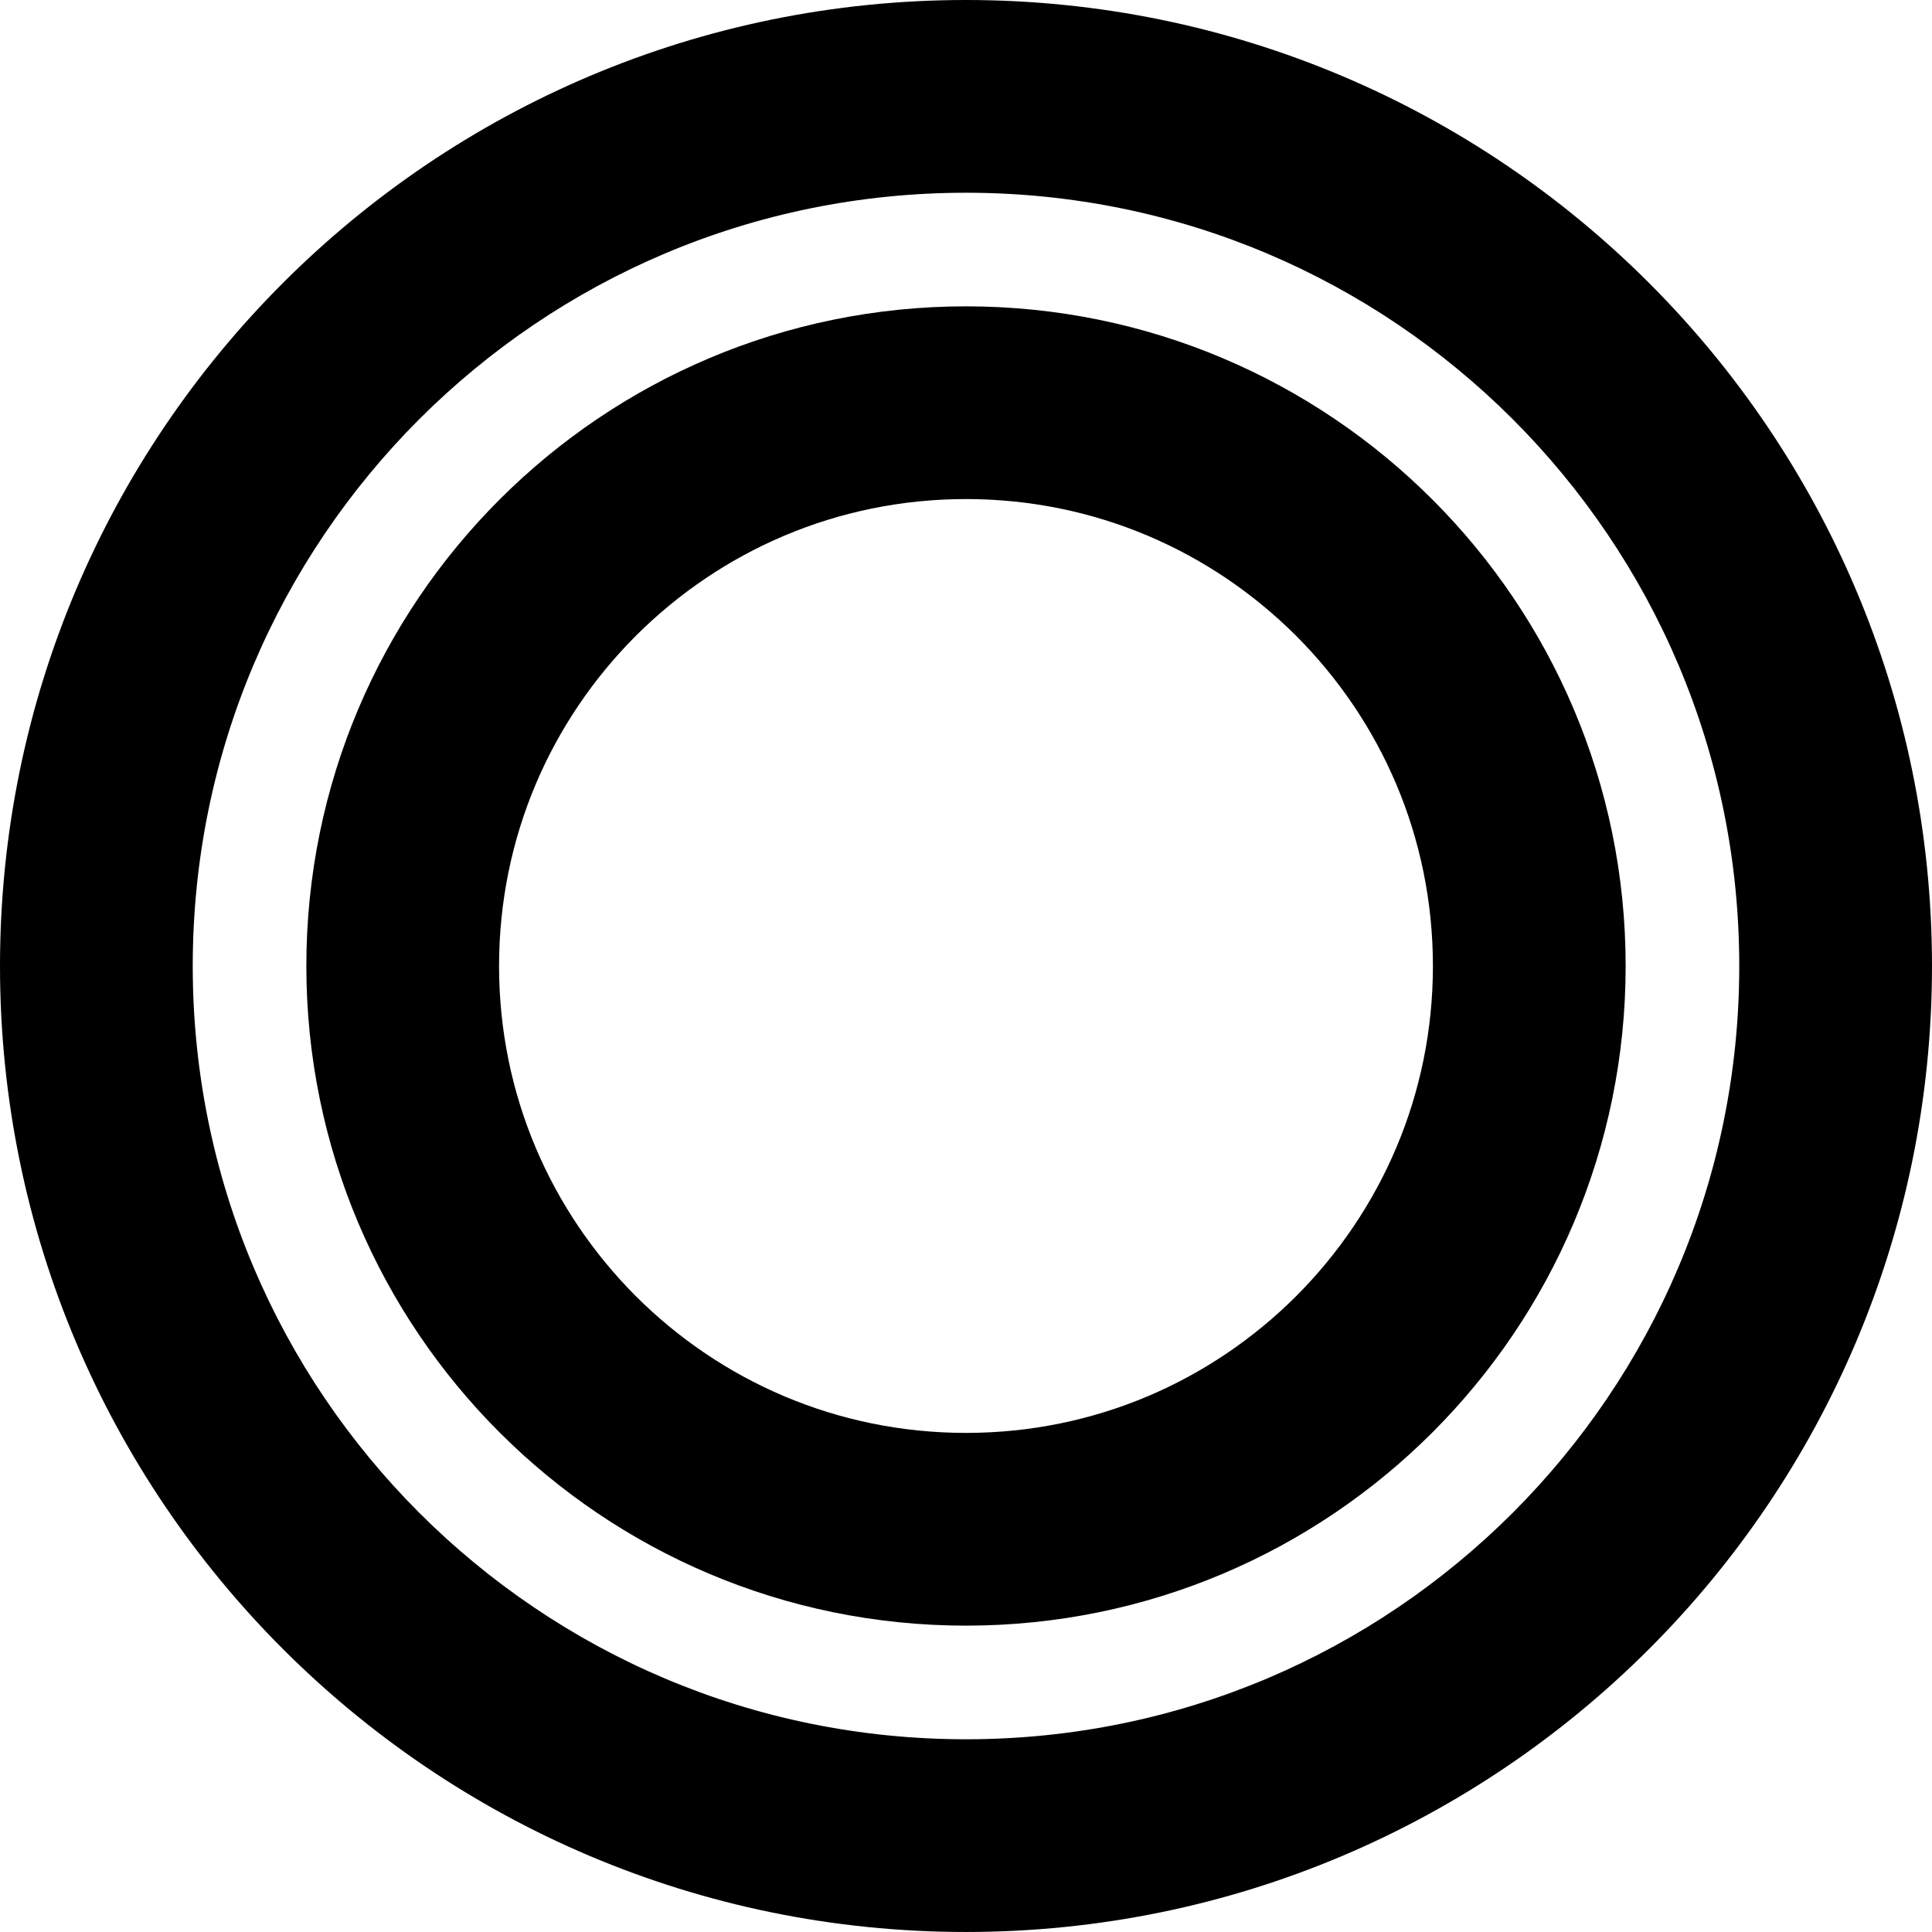 <svg enable-background="new 0 0 512 511.996" height="511.996" viewBox="0 0 512 511.996" width="512" xmlns="http://www.w3.org/2000/svg"><style>@media (prefers-color-scheme: dark) {svg{fill: #ffffff}}</style><path d="m255.997 0c-141.392.021-255.977 114.607-255.997 256 .02 141.39 114.605 255.979 255.997 255.996 141.392-.017 255.982-114.606 256.003-255.996-.021-141.393-114.611-255.979-256.003-256zm144.905 400.899c-37.168 37.126-88.237 60.011-144.905 60.027-56.668-.017-107.731-22.901-144.9-60.027-37.119-37.163-60.006-88.231-60.021-144.899.015-56.67 22.895-107.733 60.021-144.9 37.168-37.128 88.231-60.009 144.9-60.022 56.668.013 107.737 22.894 144.905 60.022 37.119 37.167 60.007 88.229 60.02 144.9-.013 56.668-22.901 107.736-60.02 144.899z"/><path d="m255.998 81.183c-96.559.016-174.801 78.261-174.813 174.814.012 96.558 78.26 174.797 174.813 174.816 96.556-.02 174.797-78.259 174.816-174.816-.019-96.553-78.26-174.799-174.816-174.814zm87.493 262.313c-22.469 22.429-53.242 36.227-87.493 36.24-34.252-.014-65.026-13.812-87.496-36.24-22.434-22.475-36.232-53.249-36.248-87.499.015-34.252 13.814-65.026 36.248-87.495 22.469-22.435 53.243-36.234 87.496-36.248 34.251.014 65.024 13.813 87.493 36.248 22.436 22.469 36.233 53.243 36.247 87.495-.013 34.25-13.811 65.024-36.247 87.499z"/></svg>